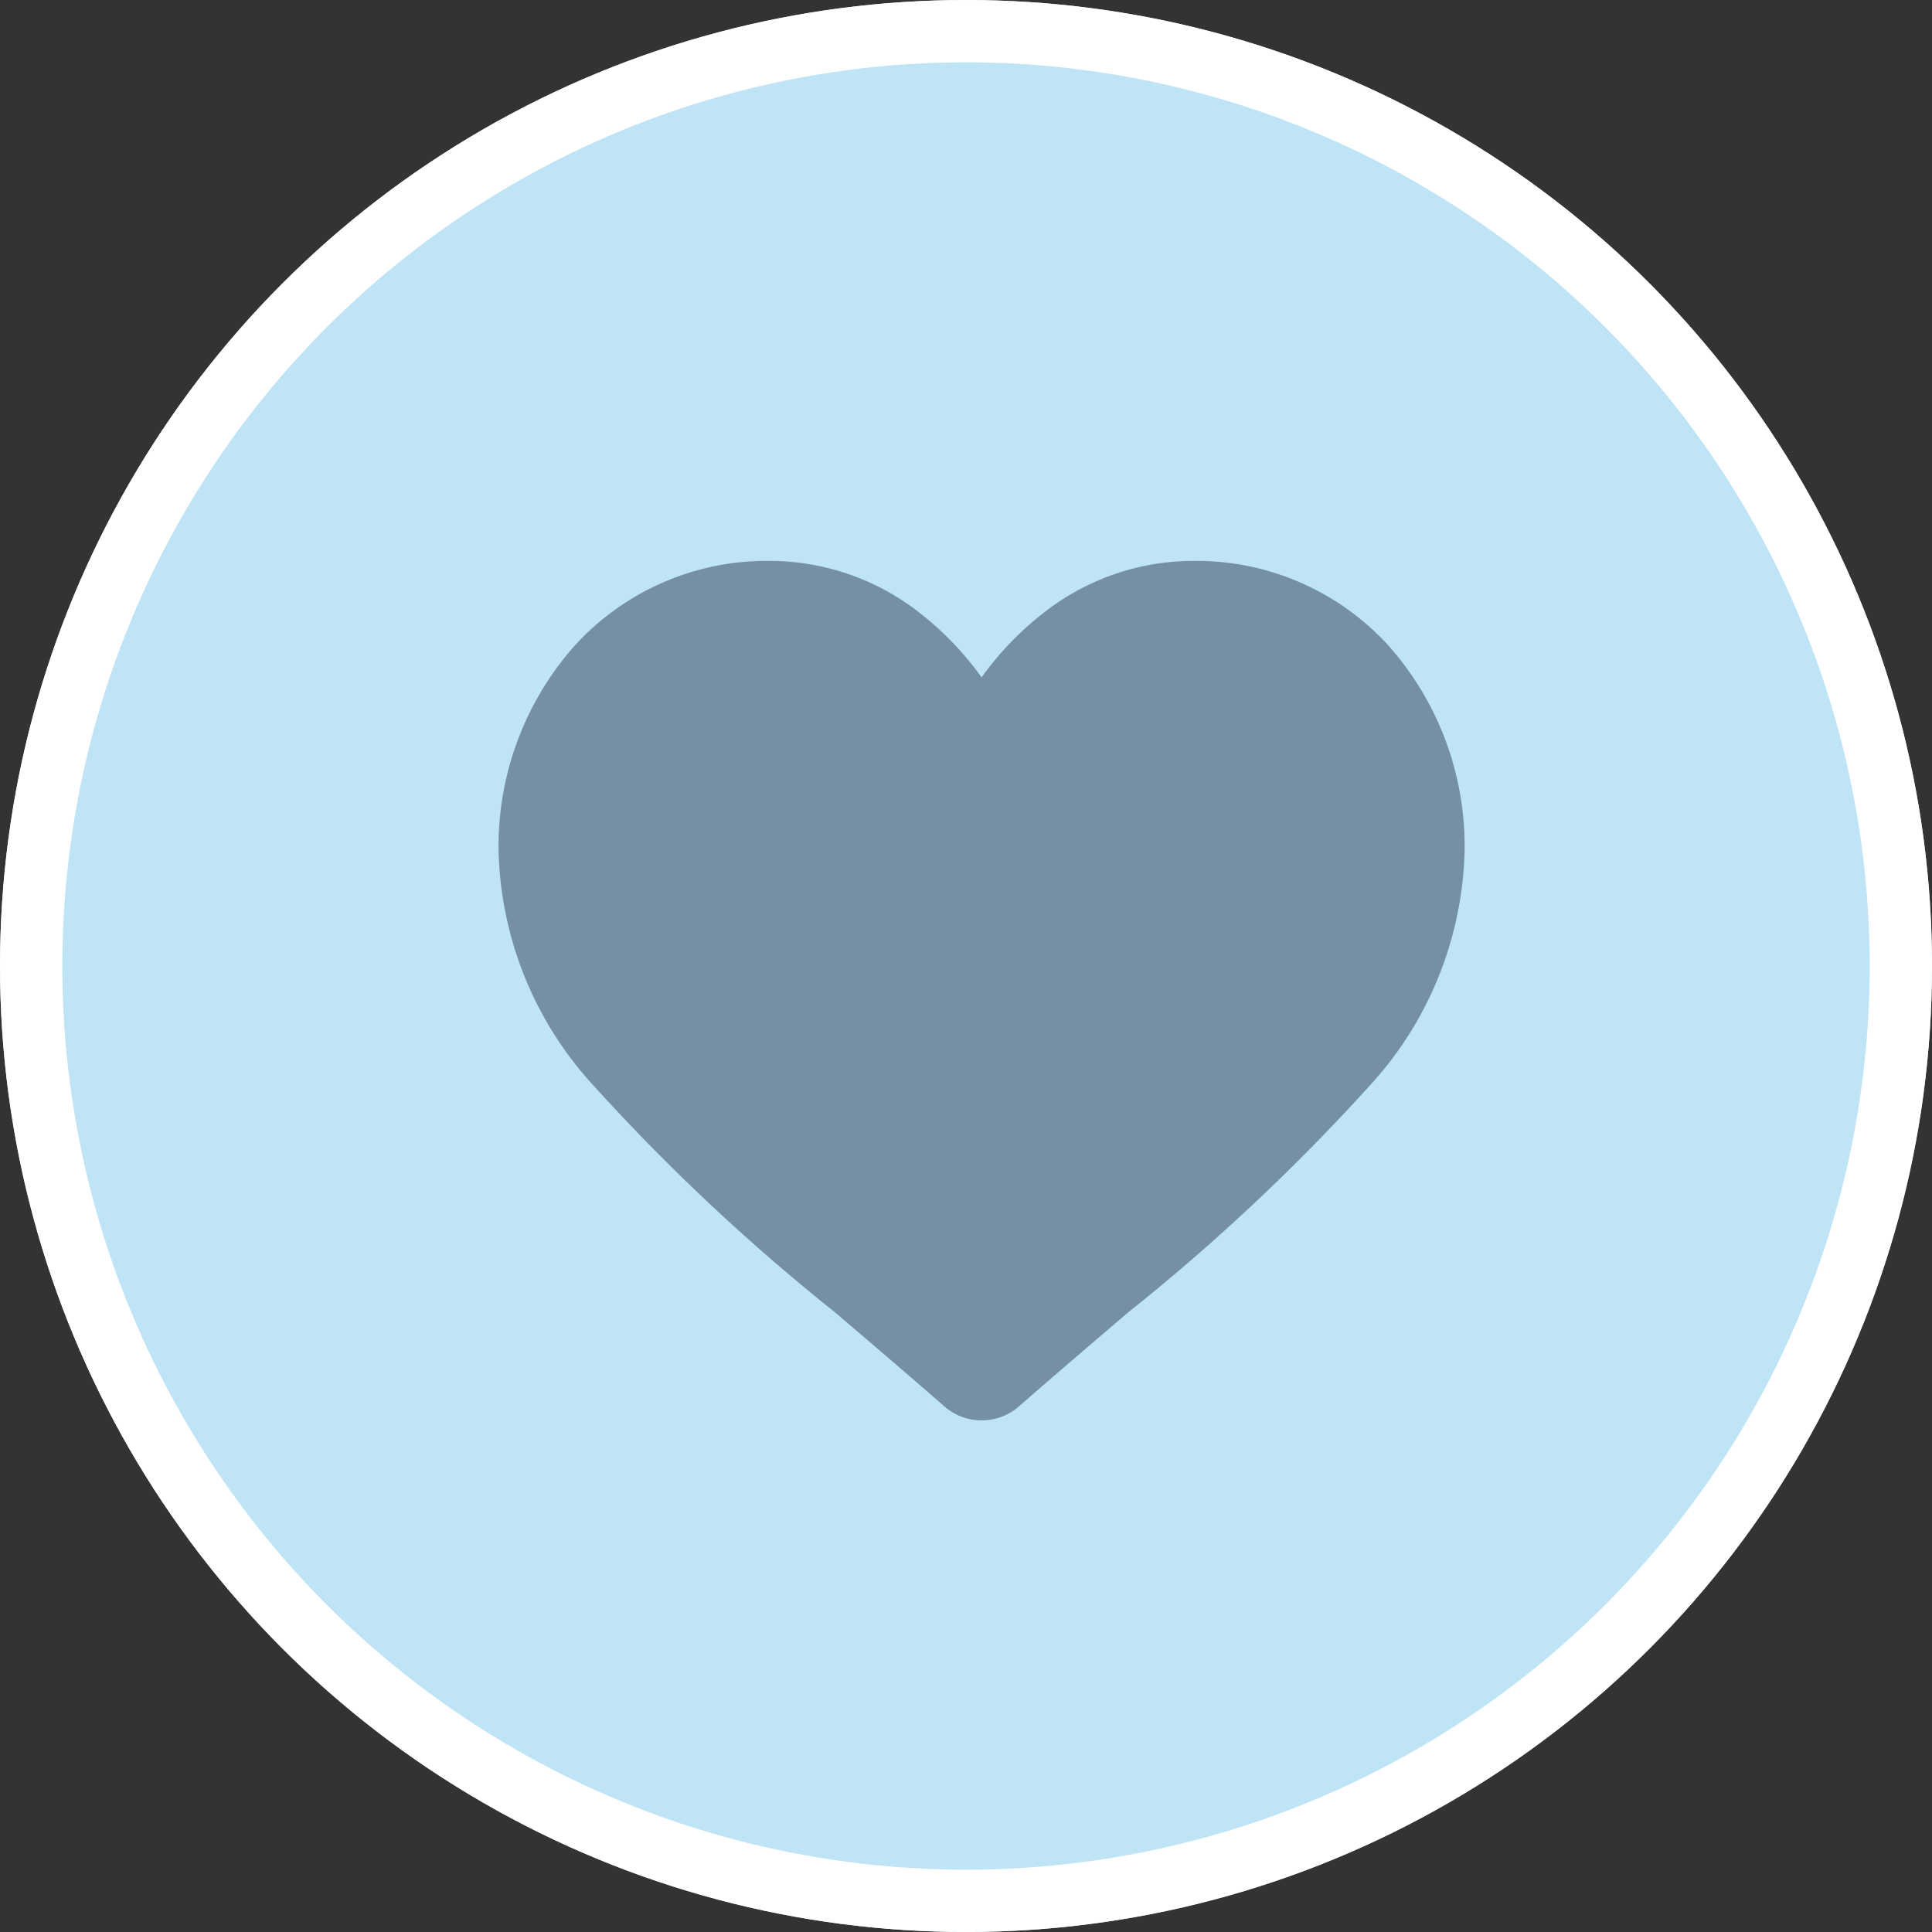 <svg xmlns="http://www.w3.org/2000/svg" width="31" height="31" viewBox="0 0 31 31">
  <rect x="0" y="0" width="31" height="31" fill="#333333" stroke="none"/>
  <g id="icona-cuore-terr" transform="translate(-109 -11231)">
    <g id="Ellisse_85" data-name="Ellisse 85" transform="translate(109 11231)" fill="#bee4f6" stroke="#fff" stroke-width="1">
      <circle cx="15.5" cy="15.5" r="15.5" stroke="none"/>
      <circle cx="15.5" cy="15.5" r="15" fill="none"/>
    </g>
    <path id="heart_17_" data-name="heart(17)" d="M14.271,1.35A4.168,4.168,0,0,0,11.171,0,3.9,3.9,0,0,0,8.735.841,4.983,4.983,0,0,0,7.75,1.869,4.98,4.98,0,0,0,6.766.841,3.9,3.9,0,0,0,4.33,0a4.168,4.168,0,0,0-3.1,1.35A4.845,4.845,0,0,0,0,4.658,5.769,5.769,0,0,0,1.538,8.435a32.782,32.782,0,0,0,3.848,3.612c.533.454,1.138.97,1.765,1.518a.91.91,0,0,0,1.2,0c.628-.549,1.232-1.064,1.766-1.519a32.763,32.763,0,0,0,3.848-3.612A5.769,5.769,0,0,0,15.5,4.658a4.844,4.844,0,0,0-1.23-3.309Zm0,0" transform="translate(117 11240)" fill="#7590a5"/>
  </g>
</svg>
